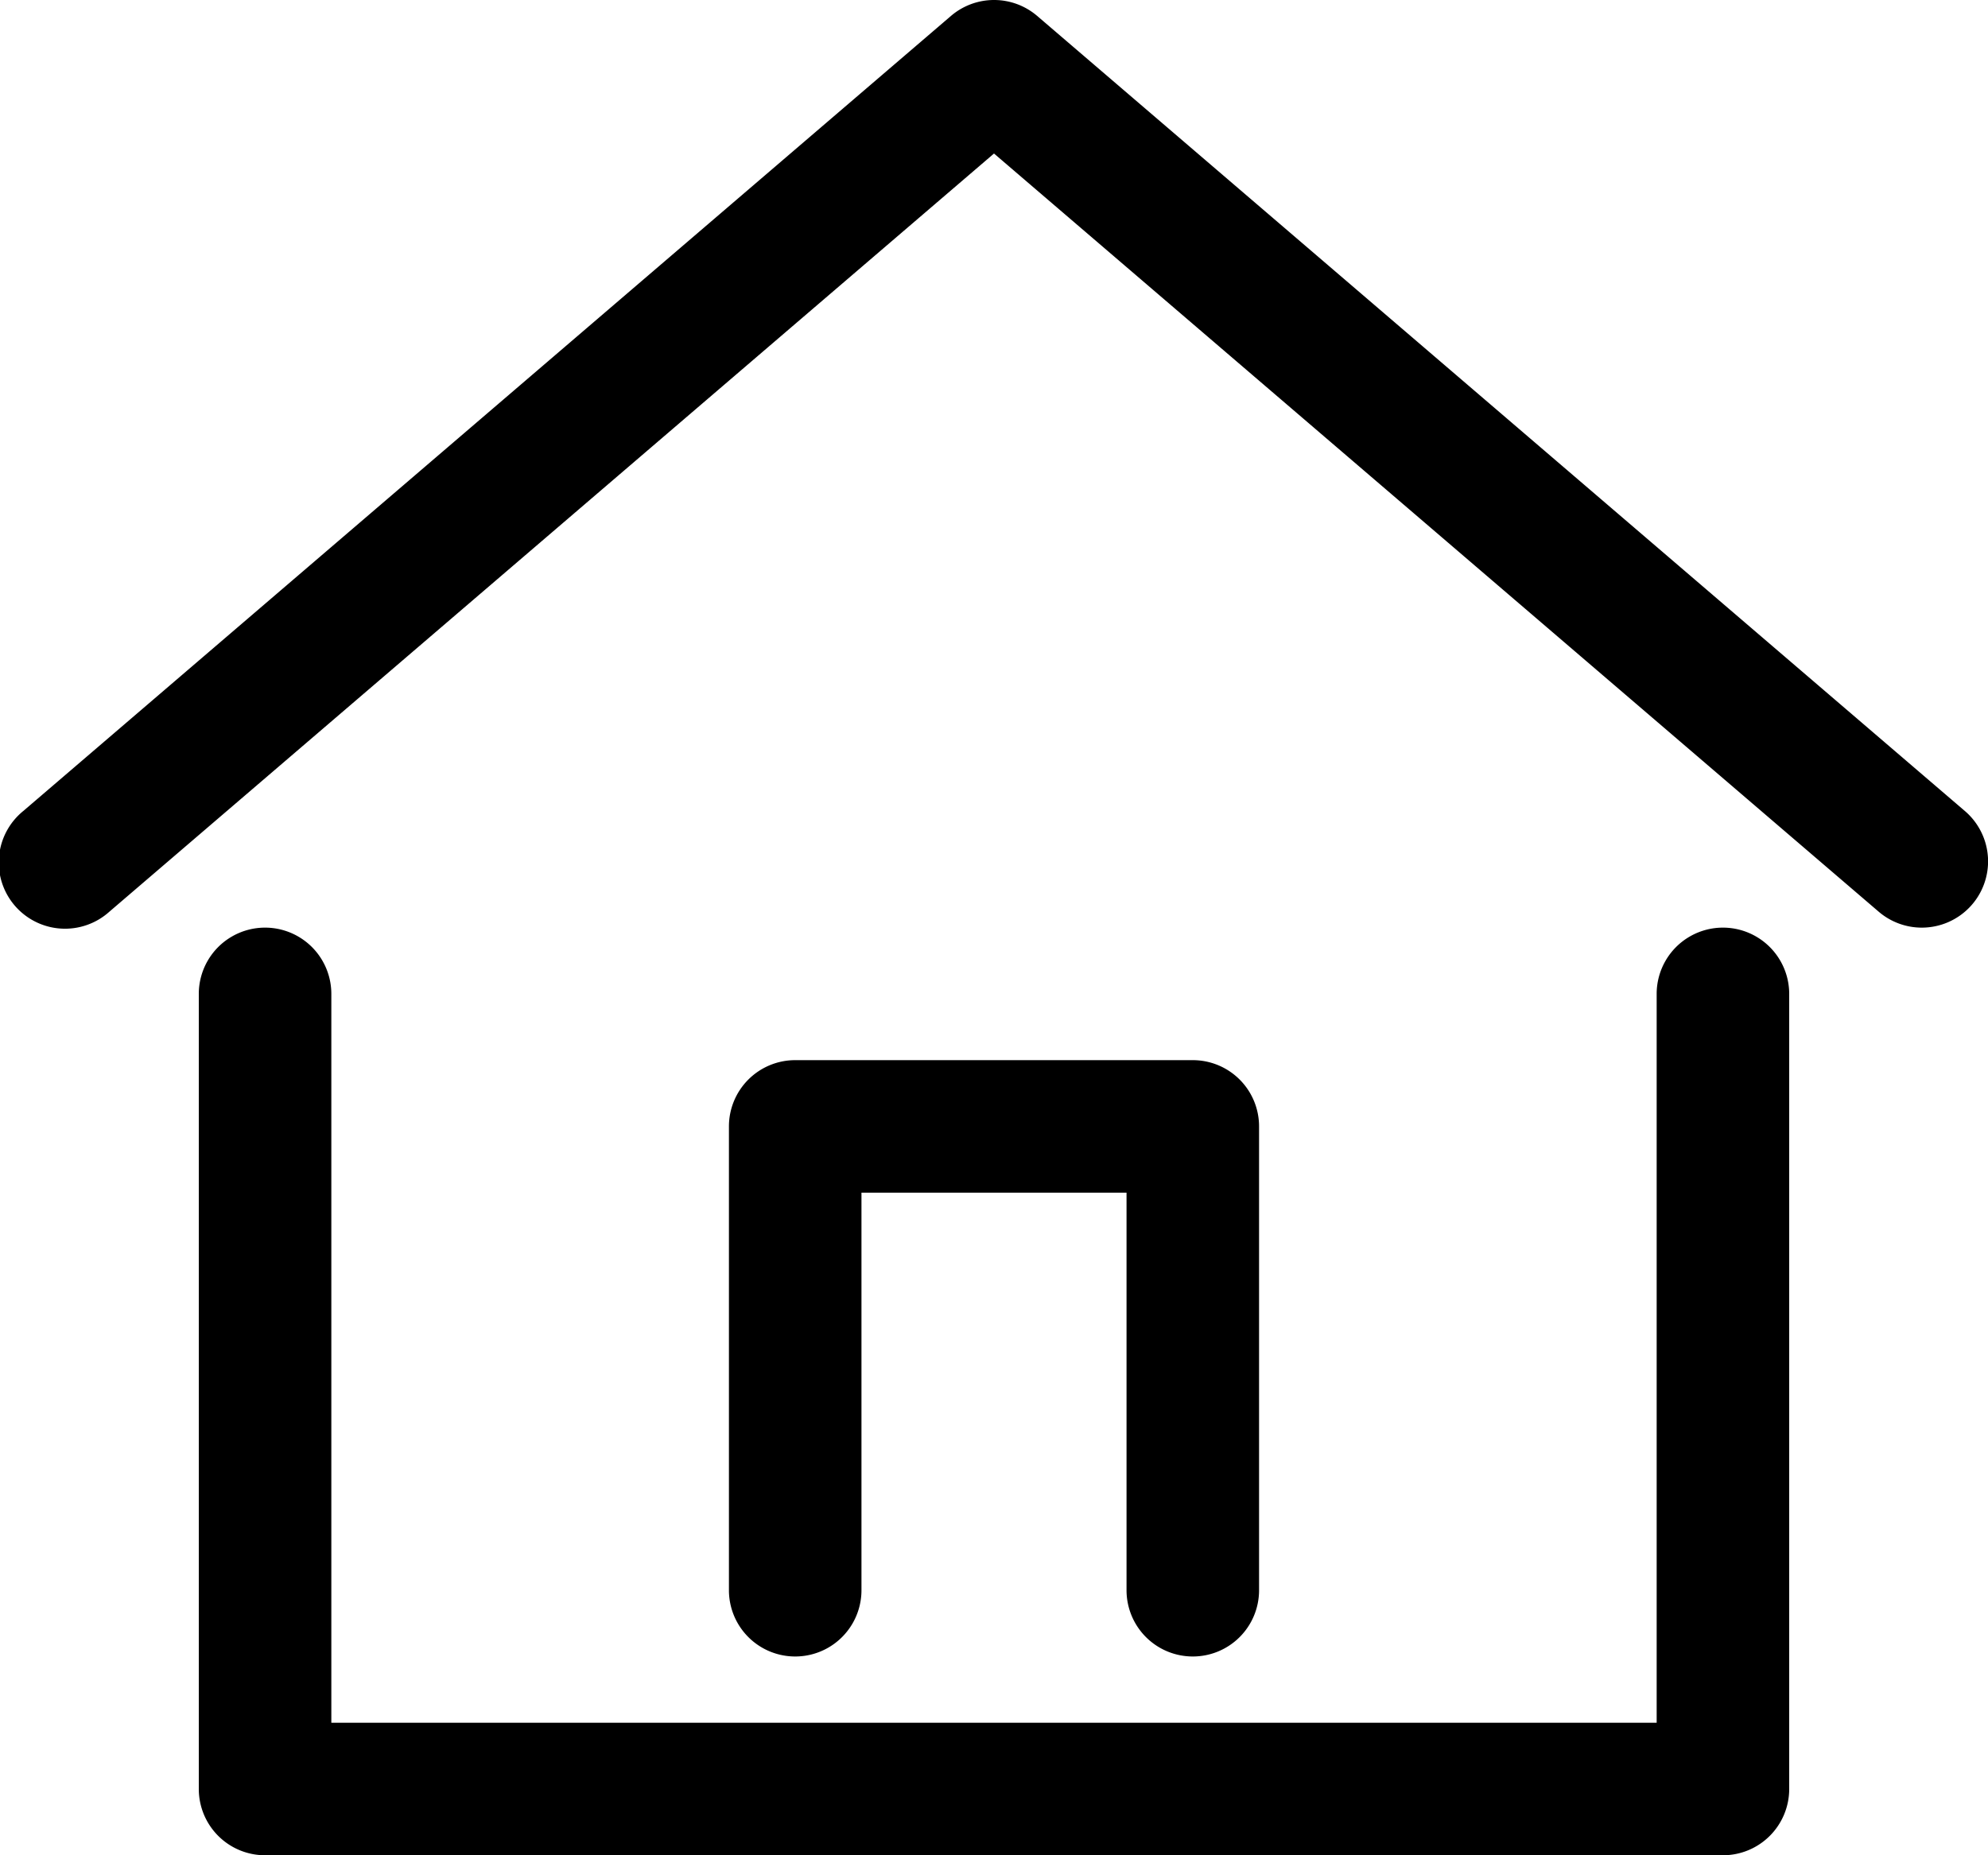 <svg xmlns="http://www.w3.org/2000/svg" width="30" height="28" viewBox="0 0 30 28"><g transform="translate(-557 -2951)"><path d="M29,14a1,1,0,0,1-.65-.241L15,2.317,1.651,13.759a1,1,0,1,1-1.3-1.519l14-12a1,1,0,0,1,1.3,0l14,12A1,1,0,0,1,29,14Z" transform="translate(557 2951)"/><path d="M29,38H7a1,1,0,0,1-1-1V25a1,1,0,0,1,2,0V36H28V25a1,1,0,0,1,2,0V37A1,1,0,0,1,29,38Z" transform="translate(554 2941)"/><path d="M25,36a1,1,0,0,1-1-1V29H20v6a1,1,0,0,1-2,0V28a1,1,0,0,1,1-1h6a1,1,0,0,1,1,1v7A1,1,0,0,1,25,36Z" transform="translate(550 2940)"/></g></svg>